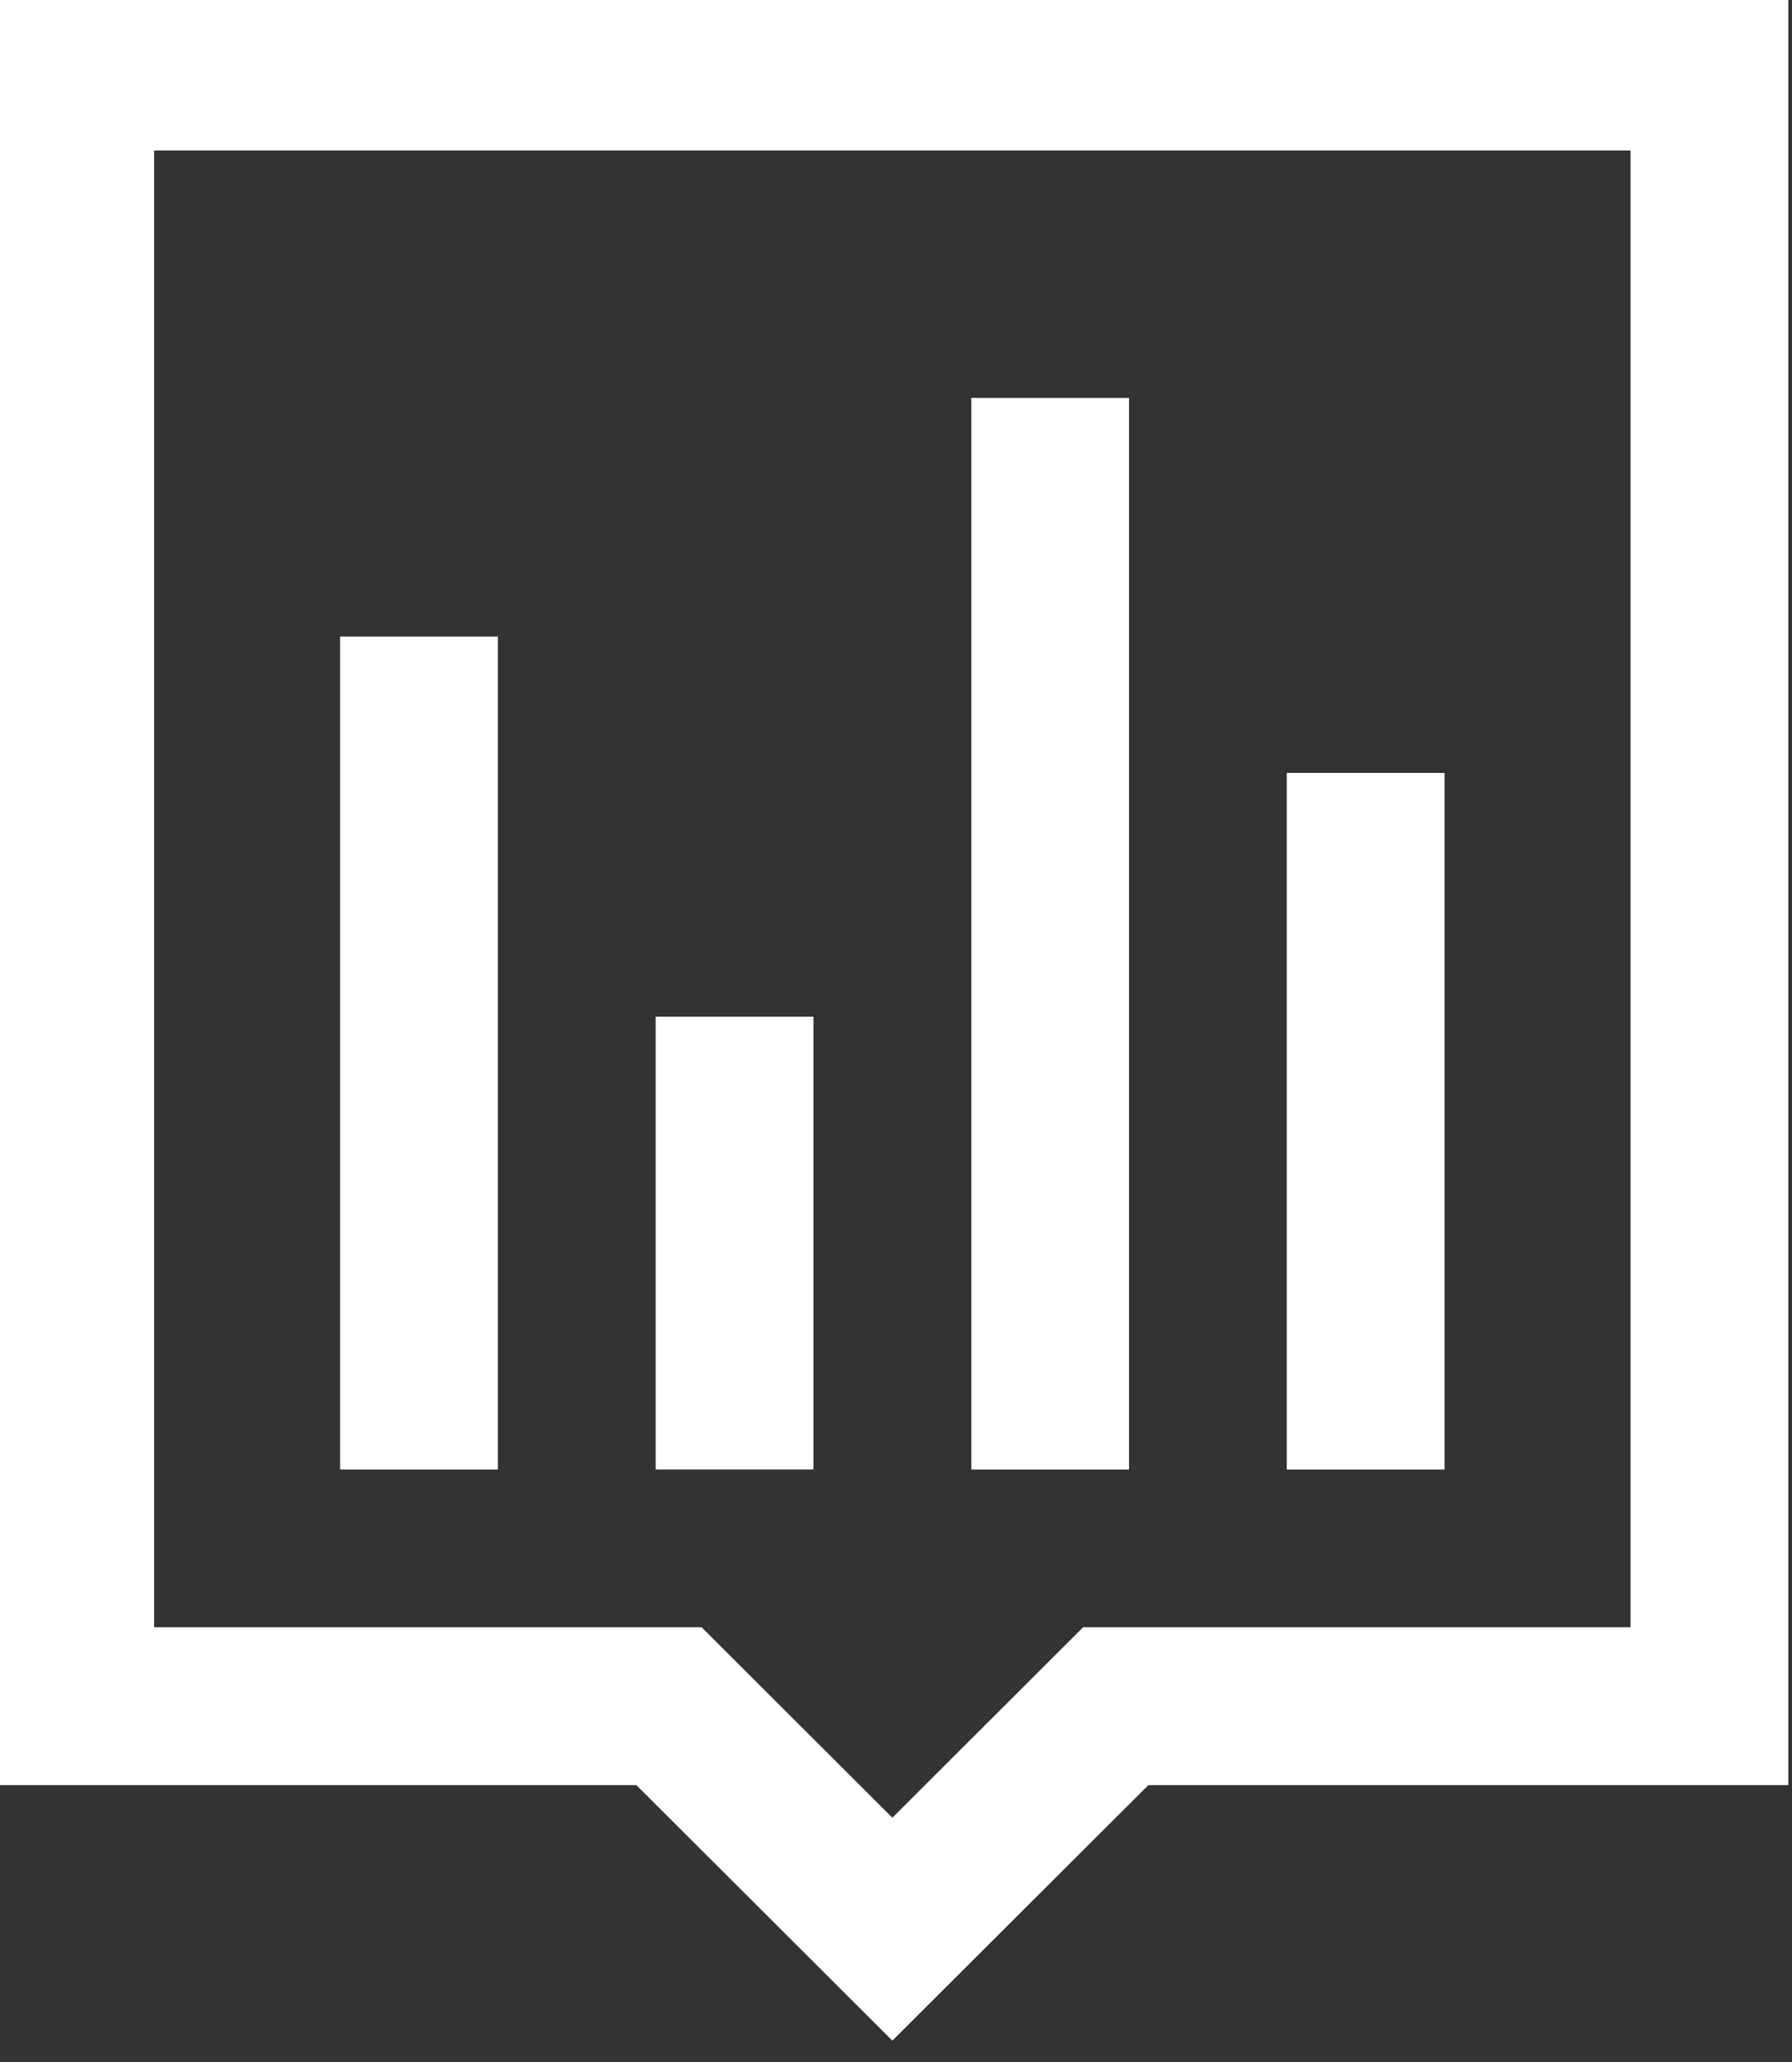 <?xml version="1.0" encoding="utf-8"?>
<!-- Generator: Adobe Illustrator 15.0.2, SVG Export Plug-In . SVG Version: 6.00 Build 0)  -->
<!DOCTYPE svg PUBLIC "-//W3C//DTD SVG 1.1//EN" "http://www.w3.org/Graphics/SVG/1.1/DTD/svg11.dtd">
<svg version="1.1" id="Layer_1" xmlns="http://www.w3.org/2000/svg" xmlns:xlink="http://www.w3.org/1999/xlink" x="0px" y="0px"
	 width="61.333px" height="70.559px" viewBox="0 0 61.333 70.559" enable-background="new 0 0 61.333 70.559" xml:space="preserve">
<rect x="0" y="0" width="61.333" height="70.559" fill="#333333" stroke="none"/>
<path fill="#FFFFFF" d="M-0.125-0.25v61.333H21.78l8.762,8.743l8.762-8.743h21.903V-0.25H-0.125z M55.807,55.683H37.07l-6.528,6.516
	l-6.528-6.516H5.275V5.151h50.532V55.683z"/>
<rect x="11.64" y="21.781" fill="#FFFFFF" width="5.4" height="28.502"/>
<rect x="22.441" y="34.788" fill="#FFFFFF" width="5.4" height="15.494"/>
<rect x="33.243" y="13.615" fill="#FFFFFF" width="5.399" height="36.669"/>
<rect x="44.042" y="26.448" fill="#FFFFFF" width="5.4" height="23.836"/>
</svg>
